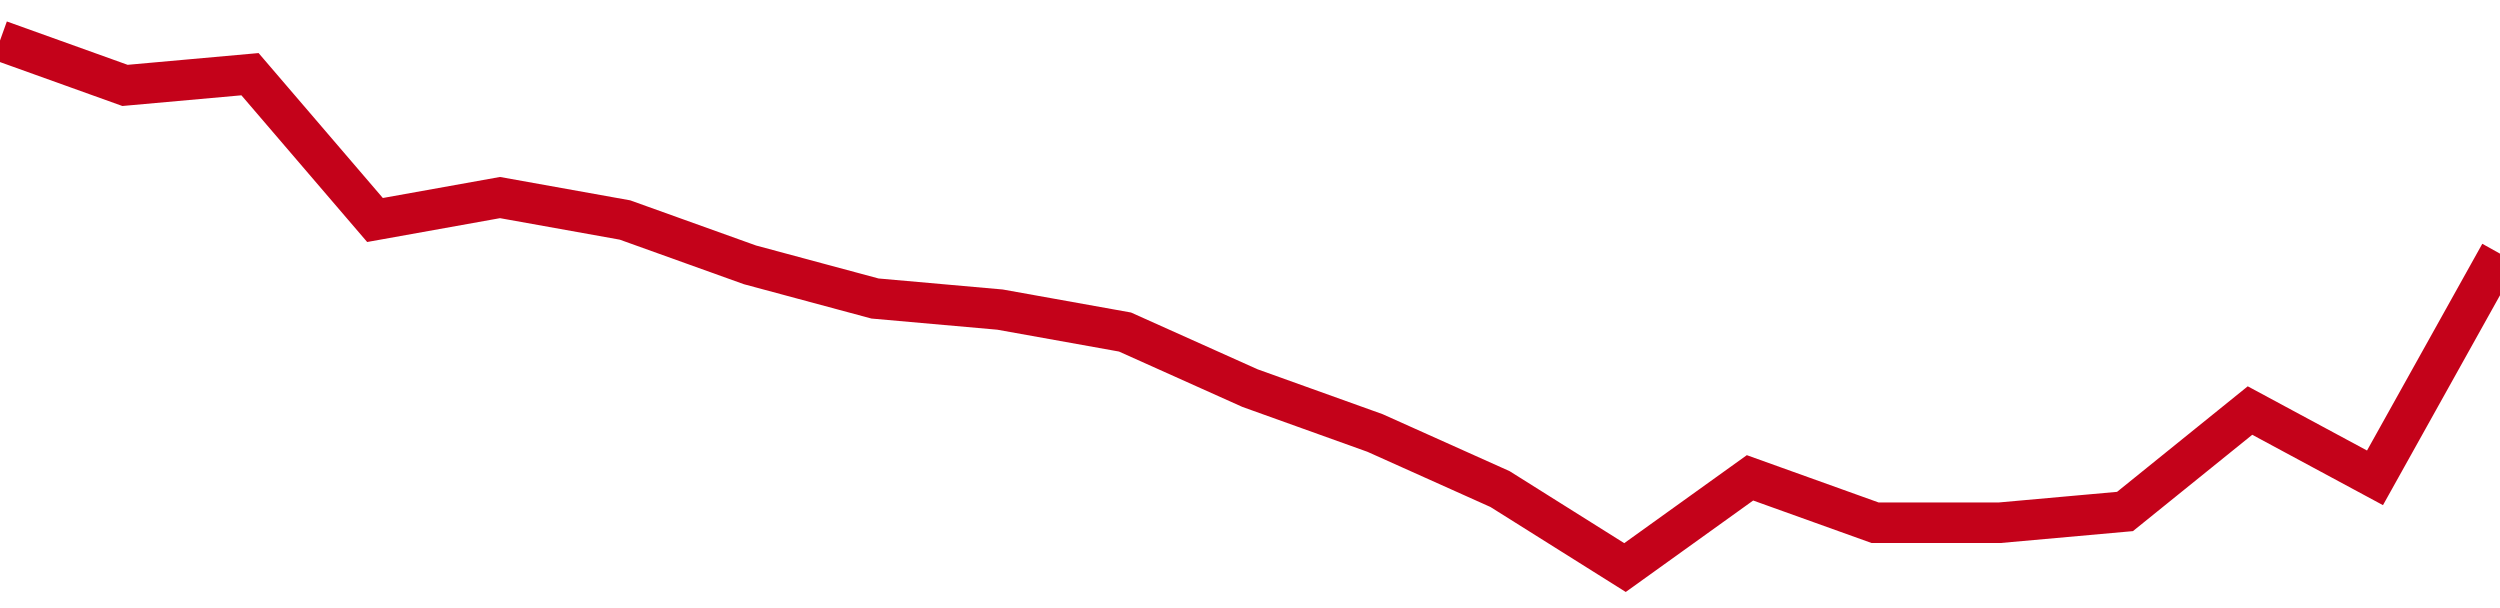 <!-- Generated with https://github.com/jxxe/sparkline/ --><svg viewBox="0 0 185 45" class="sparkline" xmlns="http://www.w3.org/2000/svg"><path class="sparkline--fill" d="M 0 3 L 0 3 L 9.25 6.32 L 18.5 5.49 L 27.75 16.28 L 37 14.62 L 46.25 16.28 L 55.5 19.6 L 64.75 22.09 L 74 22.91 L 83.25 24.57 L 92.5 28.72 L 101.75 32.04 L 111 36.19 L 120.25 42 L 129.5 35.36 L 138.75 38.68 L 148 38.68 L 157.25 37.85 L 166.5 30.38 L 175.75 35.36 L 185 18.77 V 45 L 0 45 Z" stroke="none" fill="none" ></path><path class="sparkline--line" d="M 0 3 L 0 3 L 9.25 6.32 L 18.5 5.49 L 27.75 16.28 L 37 14.62 L 46.25 16.28 L 55.5 19.6 L 64.75 22.09 L 74 22.91 L 83.25 24.57 L 92.5 28.72 L 101.75 32.04 L 111 36.19 L 120.25 42 L 129.5 35.36 L 138.75 38.68 L 148 38.68 L 157.25 37.85 L 166.5 30.38 L 175.75 35.36 L 185 18.77" fill="none" stroke-width="3" stroke="#C4021A" ></path></svg>